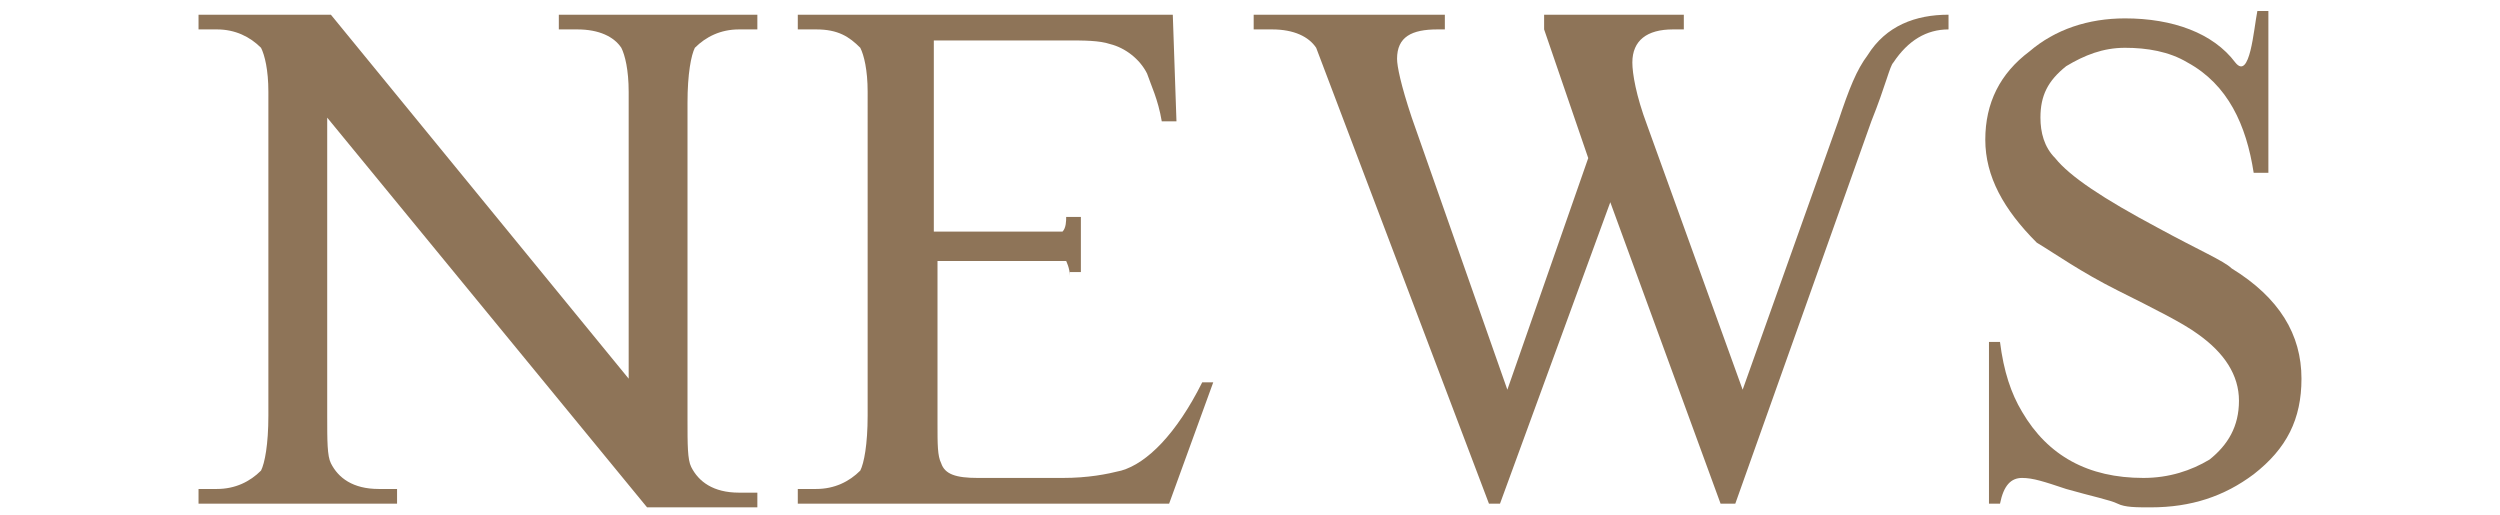 <?xml version="1.0" encoding="utf-8"?>
<!-- Generator: Adobe Illustrator 20.1.0, SVG Export Plug-In . SVG Version: 6.00 Build 0)  -->
<svg version="1.1" id="レイヤー_1" xmlns="http://www.w3.org/2000/svg" xmlns:xlink="http://www.w3.org/1999/xlink" x="0px"
	 y="0px" viewBox="0 0 68 14" style="enable-background:new 0 0 68 14;" xml:space="preserve">
<style type="text/css">
	.st0{fill:#8E7458;}
</style>
<g>
	<path class="st0" d="M5.4,13.3h0.5c0.5,0,0.9-0.2,1.2-0.5c0.1-0.2,0.2-0.7,0.2-1.5V2.5c0-0.6-0.1-1-0.2-1.2C6.8,1,6.4,0.8,5.9,0.8
		H5.4V0.4H9l8.1,9.9V2.5c0-0.6-0.1-1-0.2-1.2c-0.2-0.3-0.6-0.5-1.2-0.5h-0.5V0.4h5.4v0.4h-0.5c-0.5,0-0.9,0.2-1.2,0.5
		c-0.1,0.2-0.2,0.7-0.2,1.5v8.6c0,0.7,0,1.1,0.1,1.3c0.2,0.4,0.6,0.7,1.3,0.7h0.5v0.4h-3L8.9,3.2v8.1c0,0.7,0,1.1,0.1,1.3
		c0.2,0.4,0.6,0.7,1.3,0.7h0.5v0.4H5.4V13.3z"/>
	<path class="st0" d="M29.1,7.5c0-0.2-0.1-0.4-0.1-0.4h-3.5v4.4c0,0.6,0,0.9,0.1,1.1c0.1,0.3,0.4,0.4,1,0.4h2.3
		c0.7,0,1.2-0.1,1.6-0.2c0.7-0.2,1.5-1,2.2-2.4H33l-1.2,3.3H21.7v-0.4h0.5c0.5,0,0.9-0.2,1.2-0.5c0.1-0.2,0.2-0.7,0.2-1.5V2.5
		c0-0.6-0.1-1-0.2-1.2c-0.3-0.3-0.6-0.5-1.2-0.5h-0.5V0.4h10.2L32,3.3h-0.4c-0.1-0.6-0.3-1-0.4-1.3c-0.2-0.4-0.6-0.7-1-0.8
		c-0.3-0.1-0.7-0.1-1.2-0.1h-3.6v5.2h3.5c0.1-0.1,0.1-0.3,0.1-0.4h0.4v1.5H29.1z"/>
	<path class="st0" d="M39.3,0.8h-0.2C38.4,0.8,38,1,38,1.6c0,0.2,0.1,0.7,0.4,1.6l2.6,7.4l2.2-6.3L42,0.8V0.4h3.8v0.4h-0.3
		c-0.7,0-1.1,0.3-1.1,0.9c0,0.3,0.1,0.9,0.4,1.7l2.6,7.2L50,3.3c0.3-0.9,0.5-1.4,0.8-1.8c0.5-0.8,1.3-1.1,2.2-1.1v0.4
		c-0.6,0-1.1,0.3-1.5,0.9c-0.1,0.1-0.2,0.6-0.6,1.6l-3.7,10.4h-0.4l-3-8.2l-3,8.2h-0.3L35.8,1.3c-0.2-0.3-0.6-0.5-1.2-0.5h-0.5V0.4
		h5.2V0.8z"/>
	<path class="st0" d="M61.4,0.3h0.3v4.4h-0.4c-0.2-1.3-0.7-2.4-1.8-3c-0.5-0.3-1.1-0.4-1.7-0.4c-0.6,0-1.1,0.2-1.6,0.5
		c-0.5,0.4-0.7,0.8-0.7,1.4c0,0.4,0.1,0.8,0.4,1.1c0.4,0.5,1.3,1.1,2.8,1.9c1.1,0.6,1.8,0.9,2,1.1c1.3,0.8,1.9,1.8,1.9,3
		c0,1.1-0.4,1.9-1.3,2.6c-0.8,0.6-1.7,0.9-2.8,0.9c-0.4,0-0.7,0-0.9-0.1s-0.7-0.2-1.4-0.4c-0.6-0.2-0.9-0.3-1.2-0.3
		c-0.3,0-0.5,0.2-0.6,0.7h-0.3V9.3h0.3c0.1,0.8,0.3,1.4,0.6,1.9c0.7,1.2,1.8,1.8,3.3,1.8c0.7,0,1.3-0.2,1.8-0.5
		c0.5-0.4,0.8-0.9,0.8-1.6c0-0.7-0.4-1.3-1.1-1.8c-0.4-0.3-1.2-0.7-2.2-1.2c-1-0.5-1.7-1-2.2-1.3C54.5,5.7,54,4.8,54,3.8
		c0-1,0.4-1.8,1.2-2.4c0.7-0.6,1.6-0.9,2.6-0.9c1.3,0,2.4,0.4,3,1.2C61.2,2.2,61.3,0.8,61.4,0.3z"/>
</g>
</svg>
